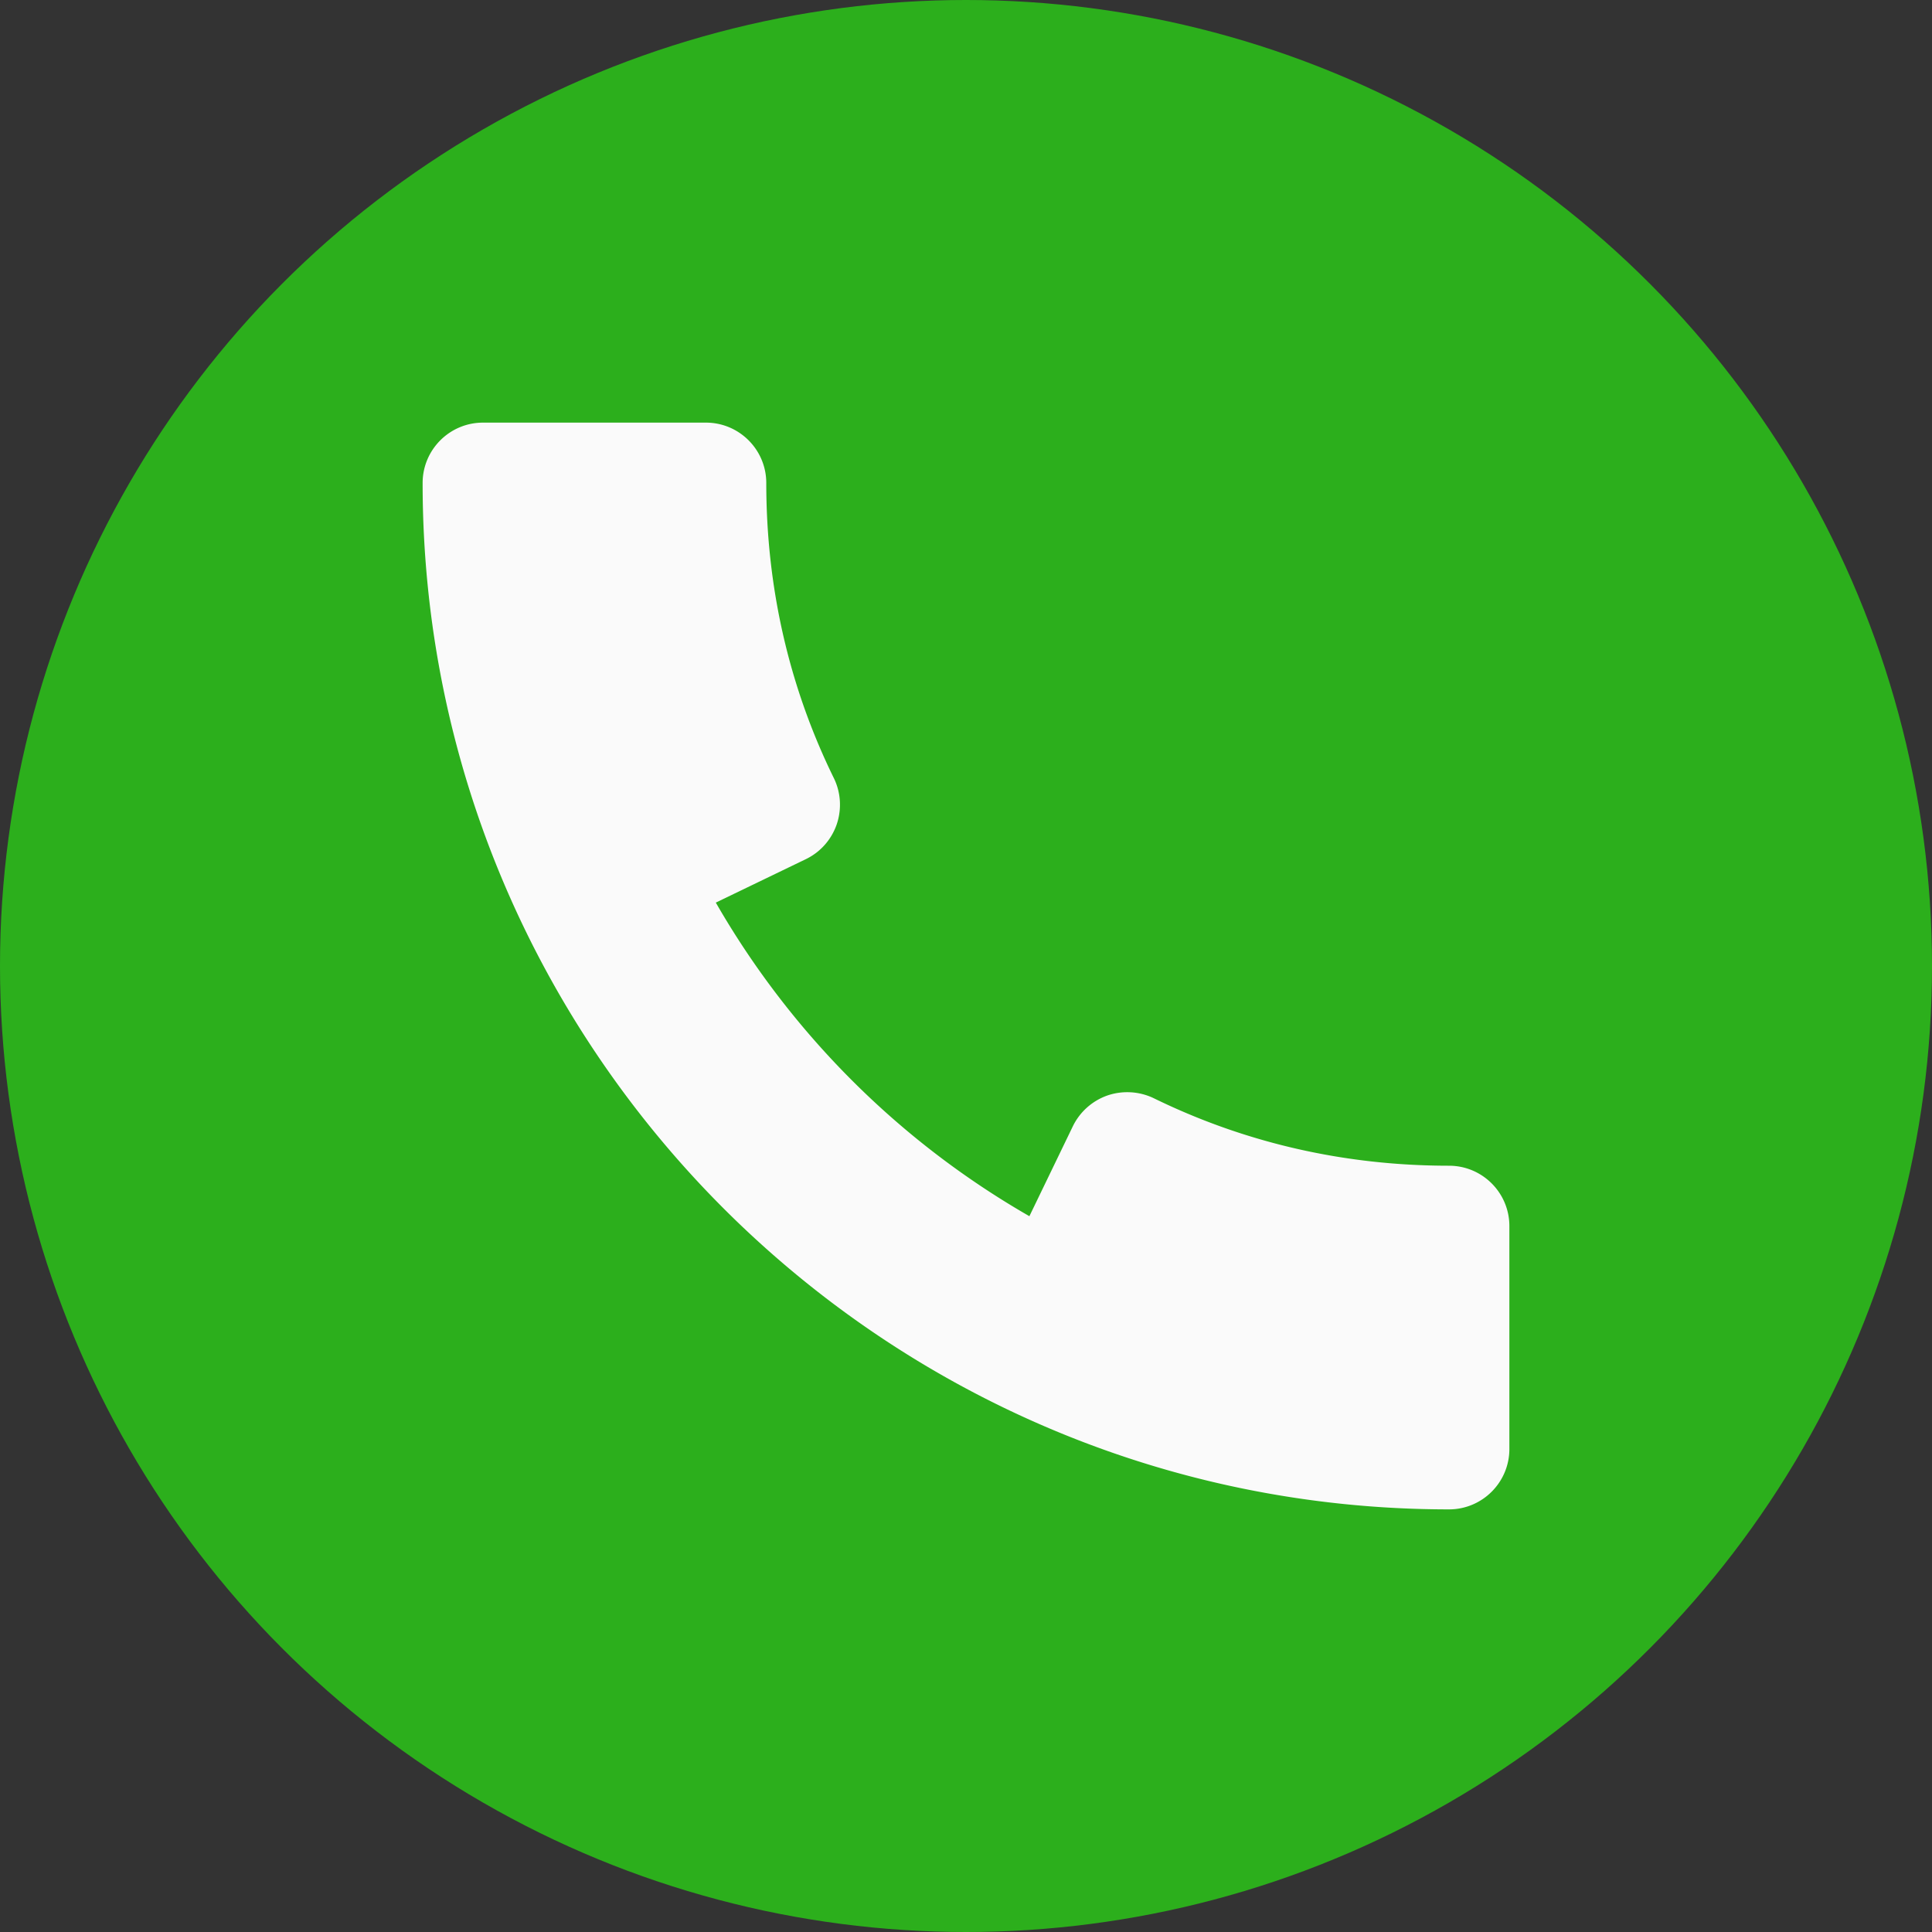 <svg xmlns="http://www.w3.org/2000/svg" width="512" height="512"><rect width="100%" height="100%" fill="#333333" stroke="none"/><circle xmlns="http://www.w3.org/2000/svg" cx="256" cy="256" r="256" fill="#2caf1c" data-original="#2196f3"/><path xmlns="http://www.w3.org/2000/svg" d="M384 308.928c-27.616 0-53.952-6.016-78.24-17.888a16.267 16.267 0 00-12.256-.736 16.138 16.138 0 00-9.184 8.16l-11.52 23.84c-34.56-19.84-63.232-48.544-83.104-83.104l23.872-11.52c3.84-1.856 6.752-5.152 8.16-9.184 1.376-4.032 1.12-8.448-.736-12.256-11.904-24.256-17.92-50.592-17.92-78.24 0-8.832-7.168-16-16-16H128c-8.832 0-16 7.168-16 16 0 149.984 122.016 272 272 272 8.832 0 16-7.168 16-16v-59.072c0-8.832-7.168-16-16-16z" fill="#fafafa" data-original="#fafafa"/></svg>
